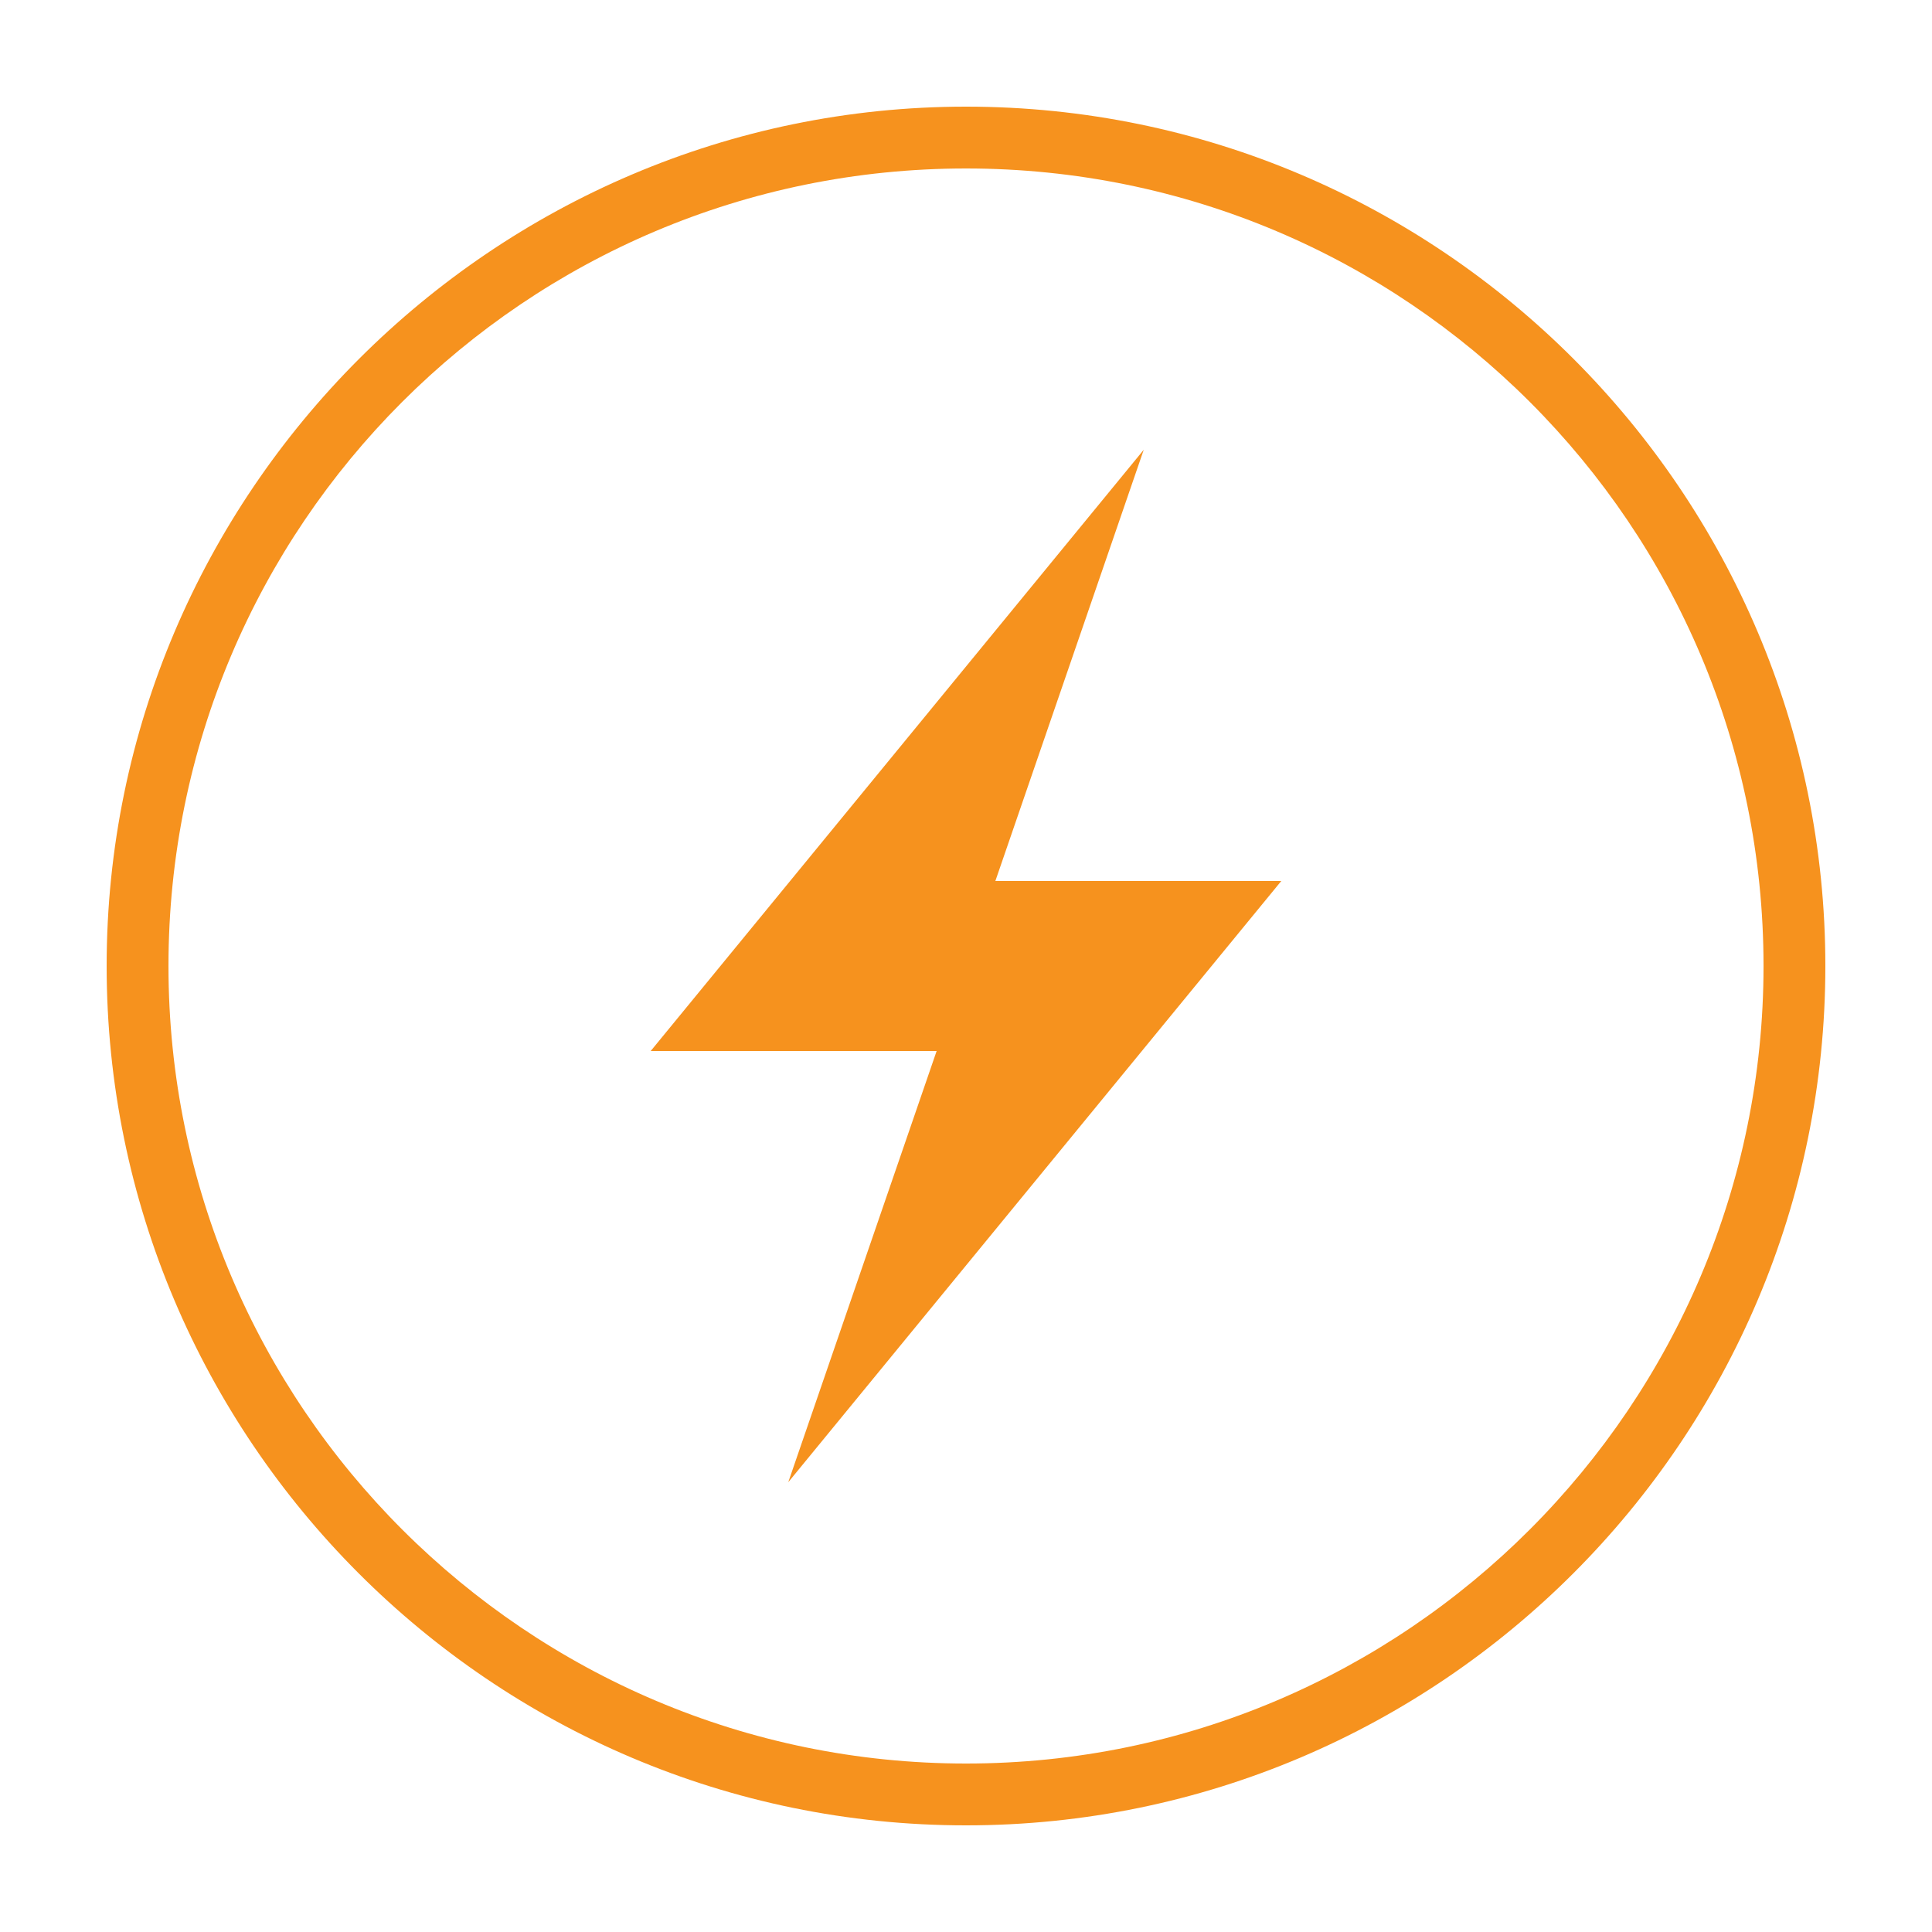 <?xml version="1.0" encoding="utf-8"?>
<!-- Generator: Adobe Illustrator 19.2.1, SVG Export Plug-In . SVG Version: 6.00 Build 0)  -->
<svg version="1.1" id="Camada_1" xmlns="http://www.w3.org/2000/svg" xmlns:xlink="http://www.w3.org/1999/xlink" x="0px" y="0px"
	 viewBox="0 0 125 125" style="enable-background:new 0 0 125 125;" xml:space="preserve">
<style type="text/css">
	.st0{fill:#F6921E;}
</style>
<path class="st0" d="M74,29.1L42.1,68h18.5L51,95.9L82.9,57H64.4L74,29.1z M62.5,118.1c-30.7,0-55.6-25-55.6-55.6s25-55.6,55.6-55.6
	c30.7,0,55.6,25,55.6,55.6S93.2,118.1,62.5,118.1z M62.5,10.9C34,10.9,10.9,34,10.9,62.5c0,28.5,23.2,51.6,51.6,51.6
	c28.5,0,51.6-23.2,51.6-51.6C114.1,34,91,10.9,62.5,10.9z"/>
</svg>
